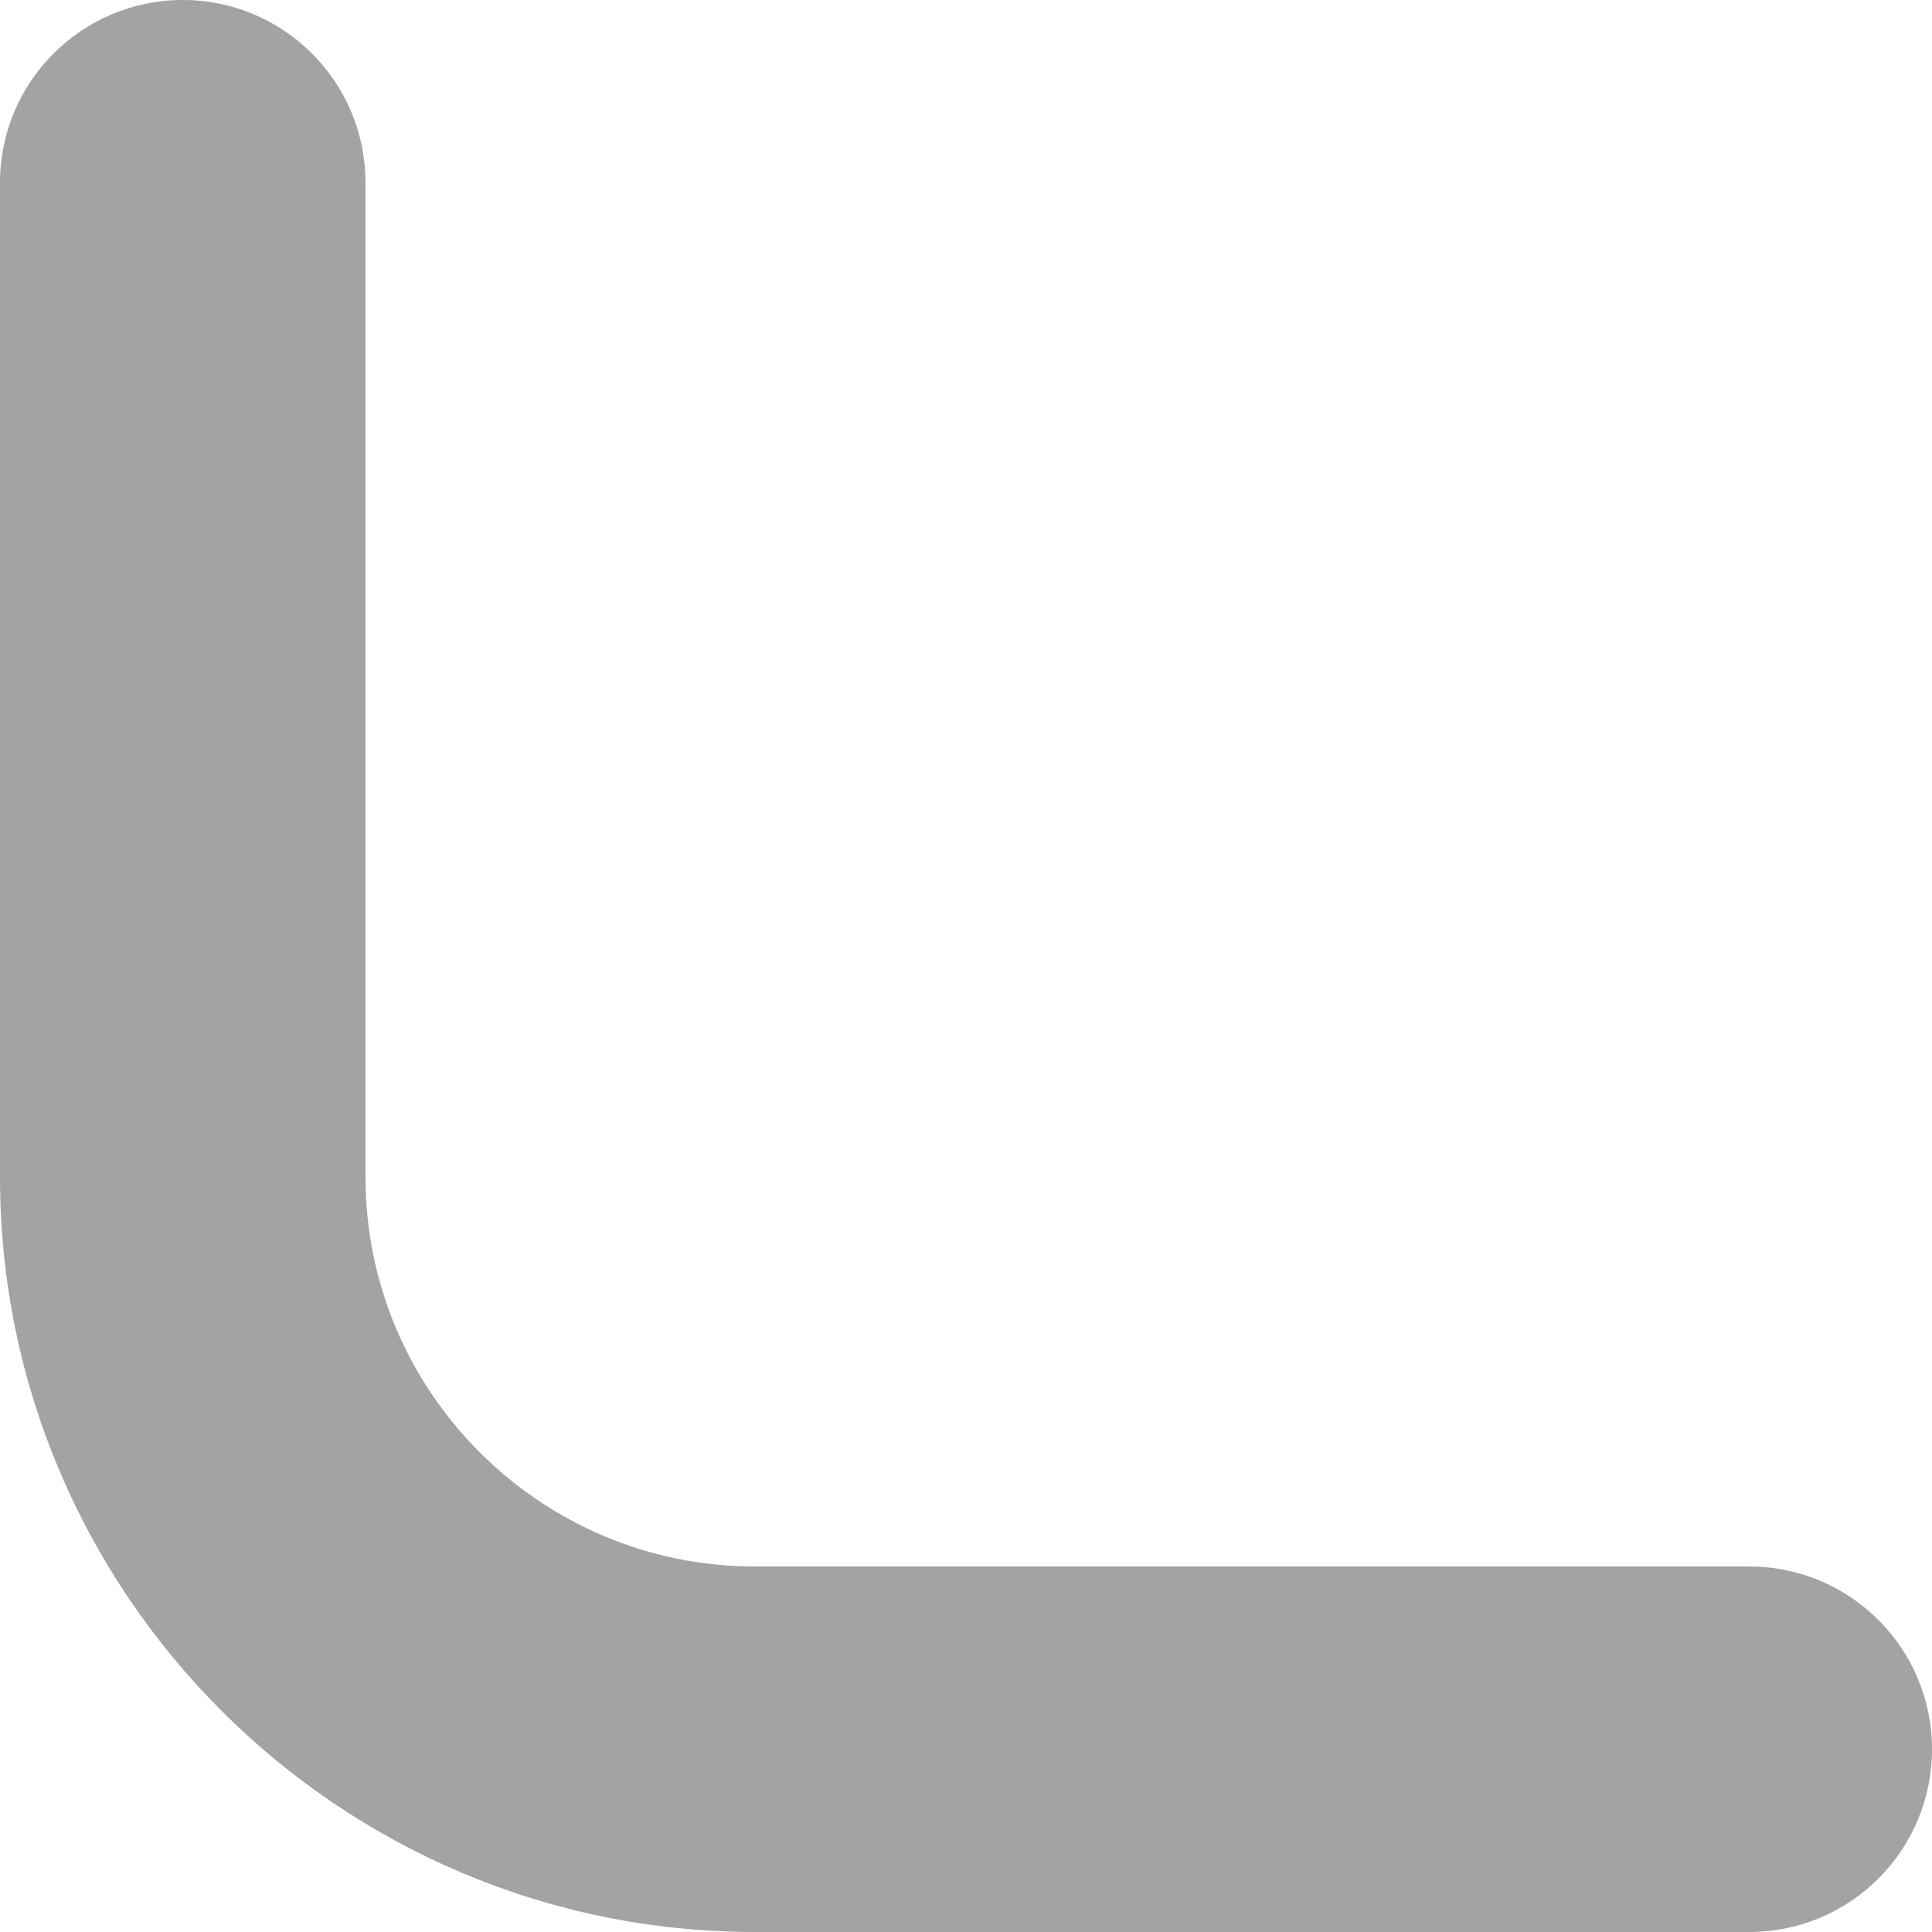 <?xml version="1.0" encoding="UTF-8"?><svg id="_レイヤー_1" xmlns="http://www.w3.org/2000/svg" viewBox="0 0 370 370"><defs><style>.cls-1{fill:#a3a3a3;}</style></defs><path class="cls-1" d="M35,0C15.67,0,0,15.67,0,35v190.43c0,79.72,64.86,144.57,144.57,144.57h190.43c19.33,0,35-15.67,35-35,0-19.33-15.67-35-35-35h-190.43c-41.12,0-74.57-33.45-74.57-74.57V35C70,15.67,54.33,0,35,0Z"/></svg>